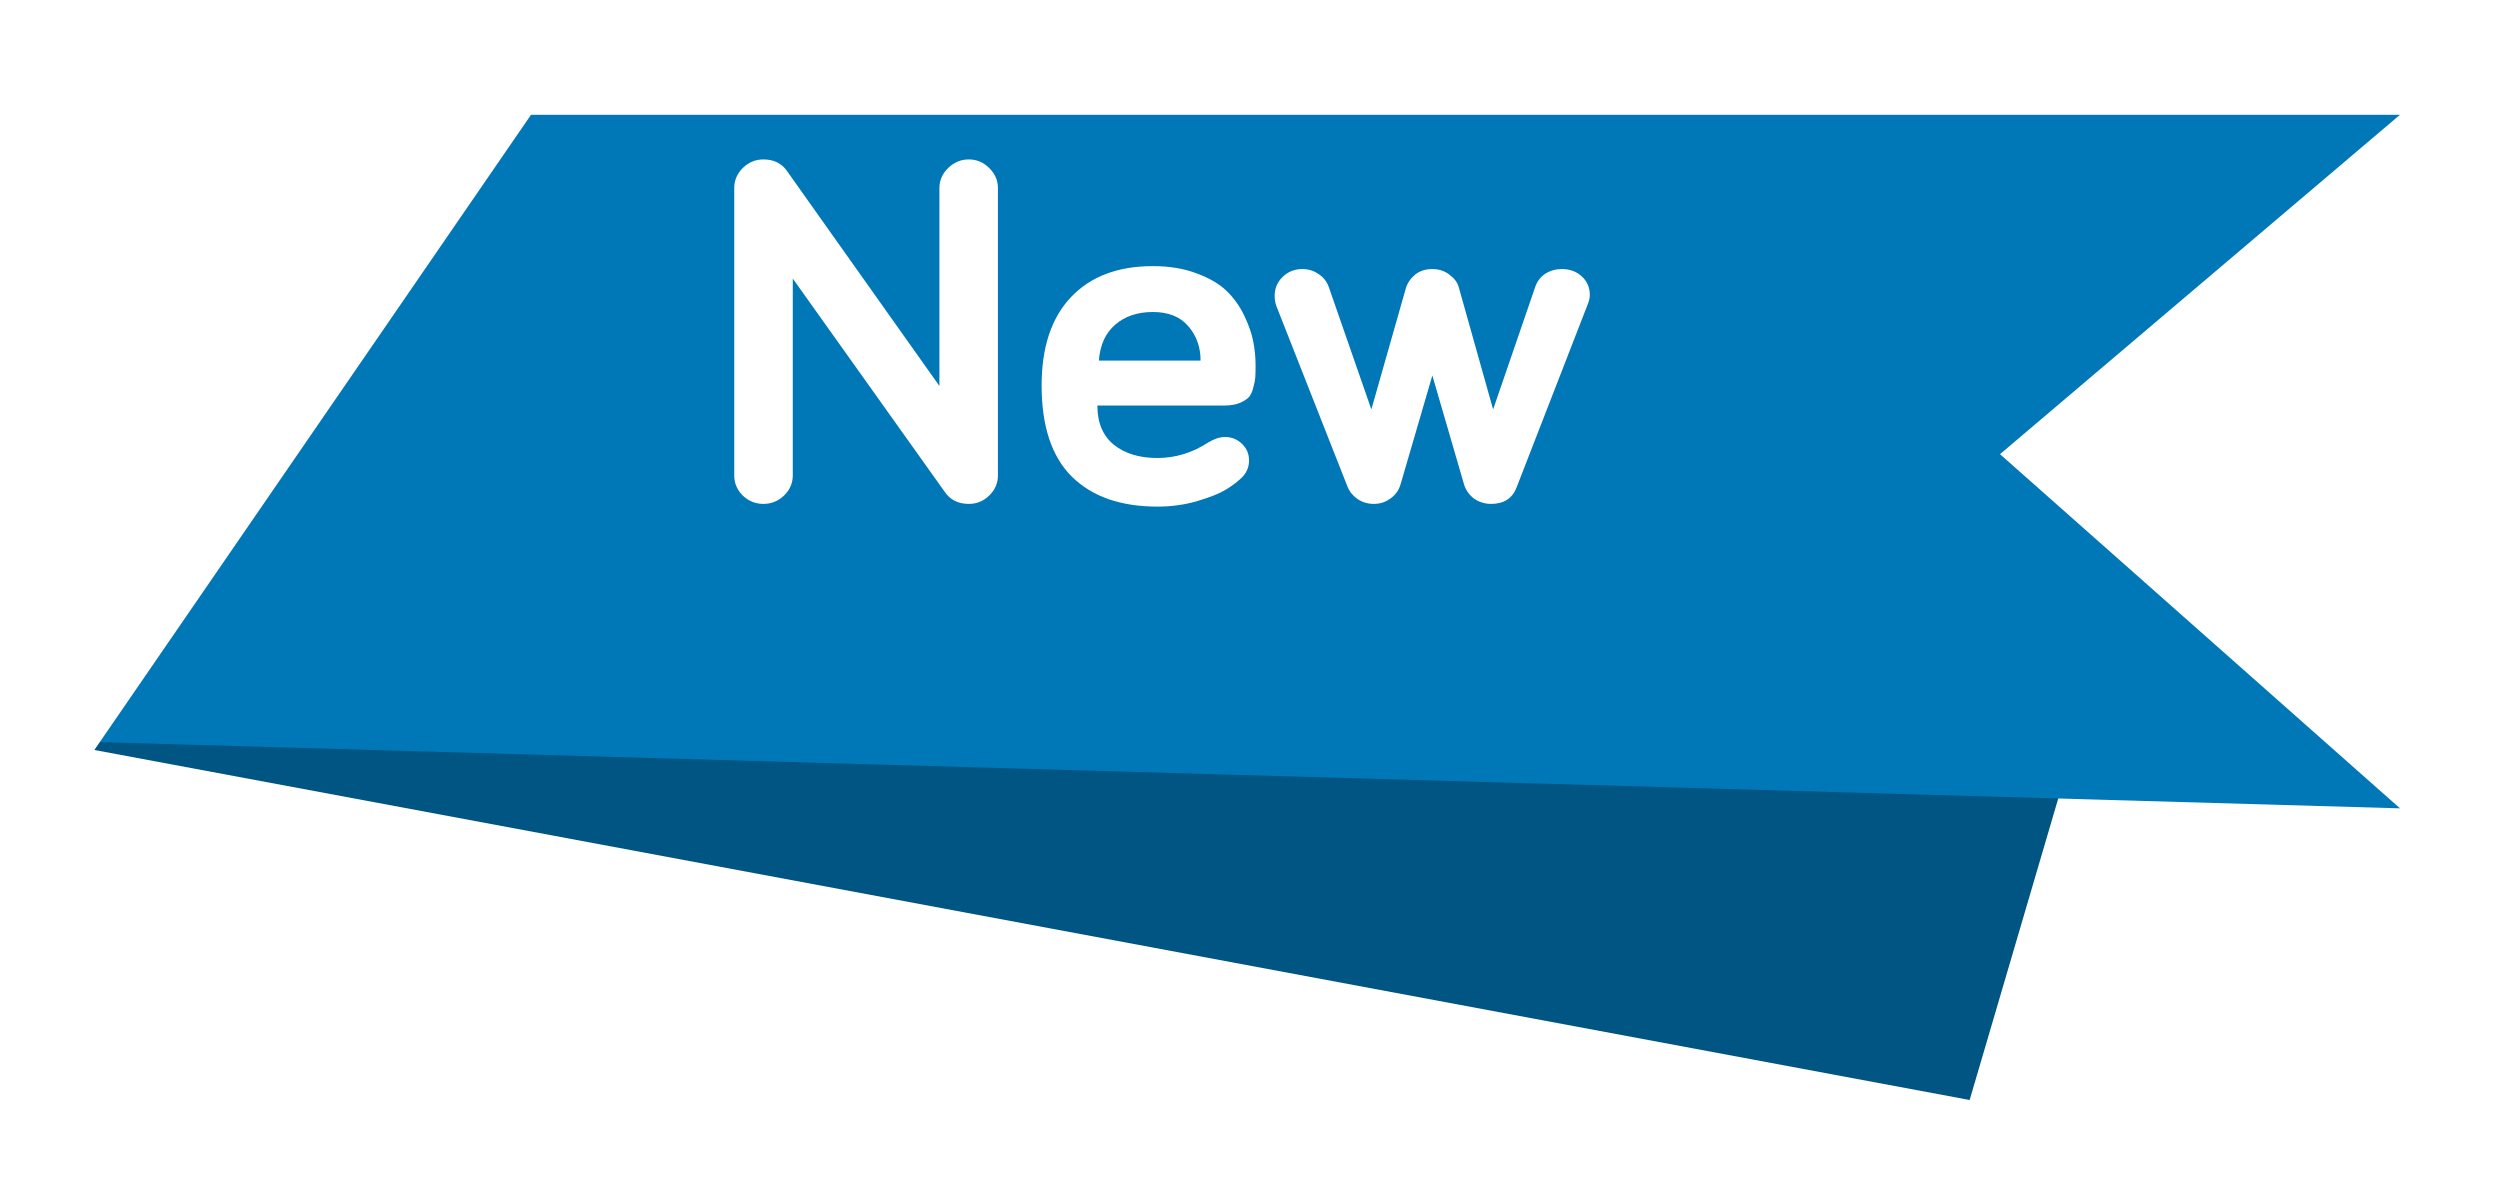 <svg width="100" height="48" viewBox="0 0 100 48" fill="none" xmlns="http://www.w3.org/2000/svg">
<g filter="url(#filter0_d_664_7074)">
<path d="M5.861 7.606L84.018 22.194L78.786 40L0.629 25.412L5.861 7.606Z" fill="#005582"/>
<path d="M2.515 0.591L96 0.591L80 14.167L96 28.334L2.515 25.643V0.591Z" fill="#0078B7"/>
<path d="M0 31.49L21.647 0H0V31.49Z" fill="white"/>
</g>
<path d="M29.37 19.023V7.52C29.37 7.214 29.484 6.947 29.712 6.719C29.946 6.491 30.221 6.377 30.535 6.377C30.957 6.377 31.275 6.536 31.49 6.855L37.577 15.44V7.52C37.577 7.214 37.694 6.947 37.928 6.719C38.163 6.491 38.437 6.377 38.752 6.377C39.067 6.377 39.338 6.491 39.566 6.719C39.8 6.947 39.917 7.214 39.917 7.52V19.023C39.917 19.329 39.8 19.596 39.566 19.824C39.338 20.046 39.067 20.156 38.752 20.156C38.323 20.156 37.999 19.99 37.778 19.658L31.711 11.143V19.023C31.711 19.329 31.593 19.596 31.359 19.824C31.125 20.046 30.85 20.156 30.535 20.156C30.221 20.156 29.946 20.046 29.712 19.824C29.484 19.596 29.37 19.329 29.37 19.023Z" fill="white"/>
<path d="M41.665 15.42C41.665 13.896 42.053 12.721 42.83 11.895C43.614 11.061 44.709 10.645 46.115 10.645C46.778 10.645 47.364 10.742 47.873 10.938C48.382 11.126 48.78 11.361 49.068 11.641C49.356 11.921 49.59 12.249 49.771 12.627C49.952 13.005 50.072 13.353 50.133 13.672C50.193 13.991 50.223 14.307 50.223 14.619C50.223 14.821 50.22 14.977 50.213 15.088C50.206 15.192 50.179 15.329 50.133 15.498C50.092 15.667 50.032 15.797 49.952 15.889C49.871 15.973 49.748 16.051 49.58 16.123C49.413 16.188 49.209 16.221 48.967 16.221H43.895C43.895 16.911 44.116 17.435 44.558 17.793C45 18.145 45.579 18.32 46.295 18.32C47.019 18.32 47.698 18.112 48.335 17.695C48.576 17.552 48.797 17.48 48.998 17.48C49.265 17.48 49.493 17.572 49.681 17.754C49.868 17.936 49.962 18.158 49.962 18.418C49.962 18.711 49.845 18.958 49.61 19.16C49.45 19.31 49.249 19.456 49.008 19.6C48.773 19.743 48.405 19.889 47.903 20.039C47.4 20.189 46.865 20.264 46.295 20.264C44.822 20.264 43.681 19.863 42.87 19.062C42.067 18.262 41.665 17.047 41.665 15.42ZM43.955 14.424H48.023C48.023 13.883 47.859 13.425 47.531 13.047C47.21 12.669 46.737 12.48 46.115 12.48C45.499 12.48 44.996 12.65 44.608 12.988C44.22 13.32 44.002 13.799 43.955 14.424Z" fill="white"/>
<path d="M50.986 11.836C50.986 11.537 51.093 11.283 51.308 11.074C51.522 10.866 51.783 10.762 52.091 10.762C52.332 10.762 52.547 10.827 52.734 10.957C52.928 11.081 53.066 11.25 53.146 11.465L54.854 16.377L56.23 11.543C56.29 11.335 56.41 11.152 56.591 10.996C56.779 10.84 57.013 10.762 57.294 10.762C57.556 10.762 57.783 10.837 57.977 10.986C58.172 11.13 58.295 11.296 58.349 11.484L59.725 16.377L61.413 11.465C61.493 11.243 61.627 11.071 61.815 10.947C62.009 10.824 62.23 10.762 62.477 10.762C62.792 10.762 63.057 10.859 63.271 11.055C63.485 11.25 63.592 11.497 63.592 11.797C63.592 11.927 63.559 12.067 63.492 12.217L60.669 19.482C60.502 19.932 60.16 20.156 59.645 20.156C59.397 20.156 59.173 20.088 58.972 19.951C58.778 19.808 58.644 19.626 58.57 19.404L57.294 15.02L56.019 19.385C55.952 19.613 55.818 19.798 55.617 19.941C55.423 20.085 55.202 20.156 54.954 20.156C54.713 20.156 54.495 20.091 54.301 19.961C54.114 19.831 53.98 19.665 53.899 19.463L51.087 12.324C51.02 12.175 50.986 12.012 50.986 11.836Z" fill="white"/>
<defs>
<filter id="filter0_d_664_7074" x="-4" y="0" width="104" height="48" filterUnits="userSpaceOnUse" color-interpolation-filters="sRGB">
<feFlood flood-opacity="0" result="BackgroundImageFix"/>
<feColorMatrix in="SourceAlpha" type="matrix" values="0 0 0 0 0 0 0 0 0 0 0 0 0 0 0 0 0 0 127 0" result="hardAlpha"/>
<feOffset dy="4"/>
<feGaussianBlur stdDeviation="2"/>
<feComposite in2="hardAlpha" operator="out"/>
<feColorMatrix type="matrix" values="0 0 0 0 0 0 0 0 0 0 0 0 0 0 0 0 0 0 0.25 0"/>
<feBlend mode="normal" in2="BackgroundImageFix" result="effect1_dropShadow_664_7074"/>
<feBlend mode="normal" in="SourceGraphic" in2="effect1_dropShadow_664_7074" result="shape"/>
</filter>
</defs>
</svg>
